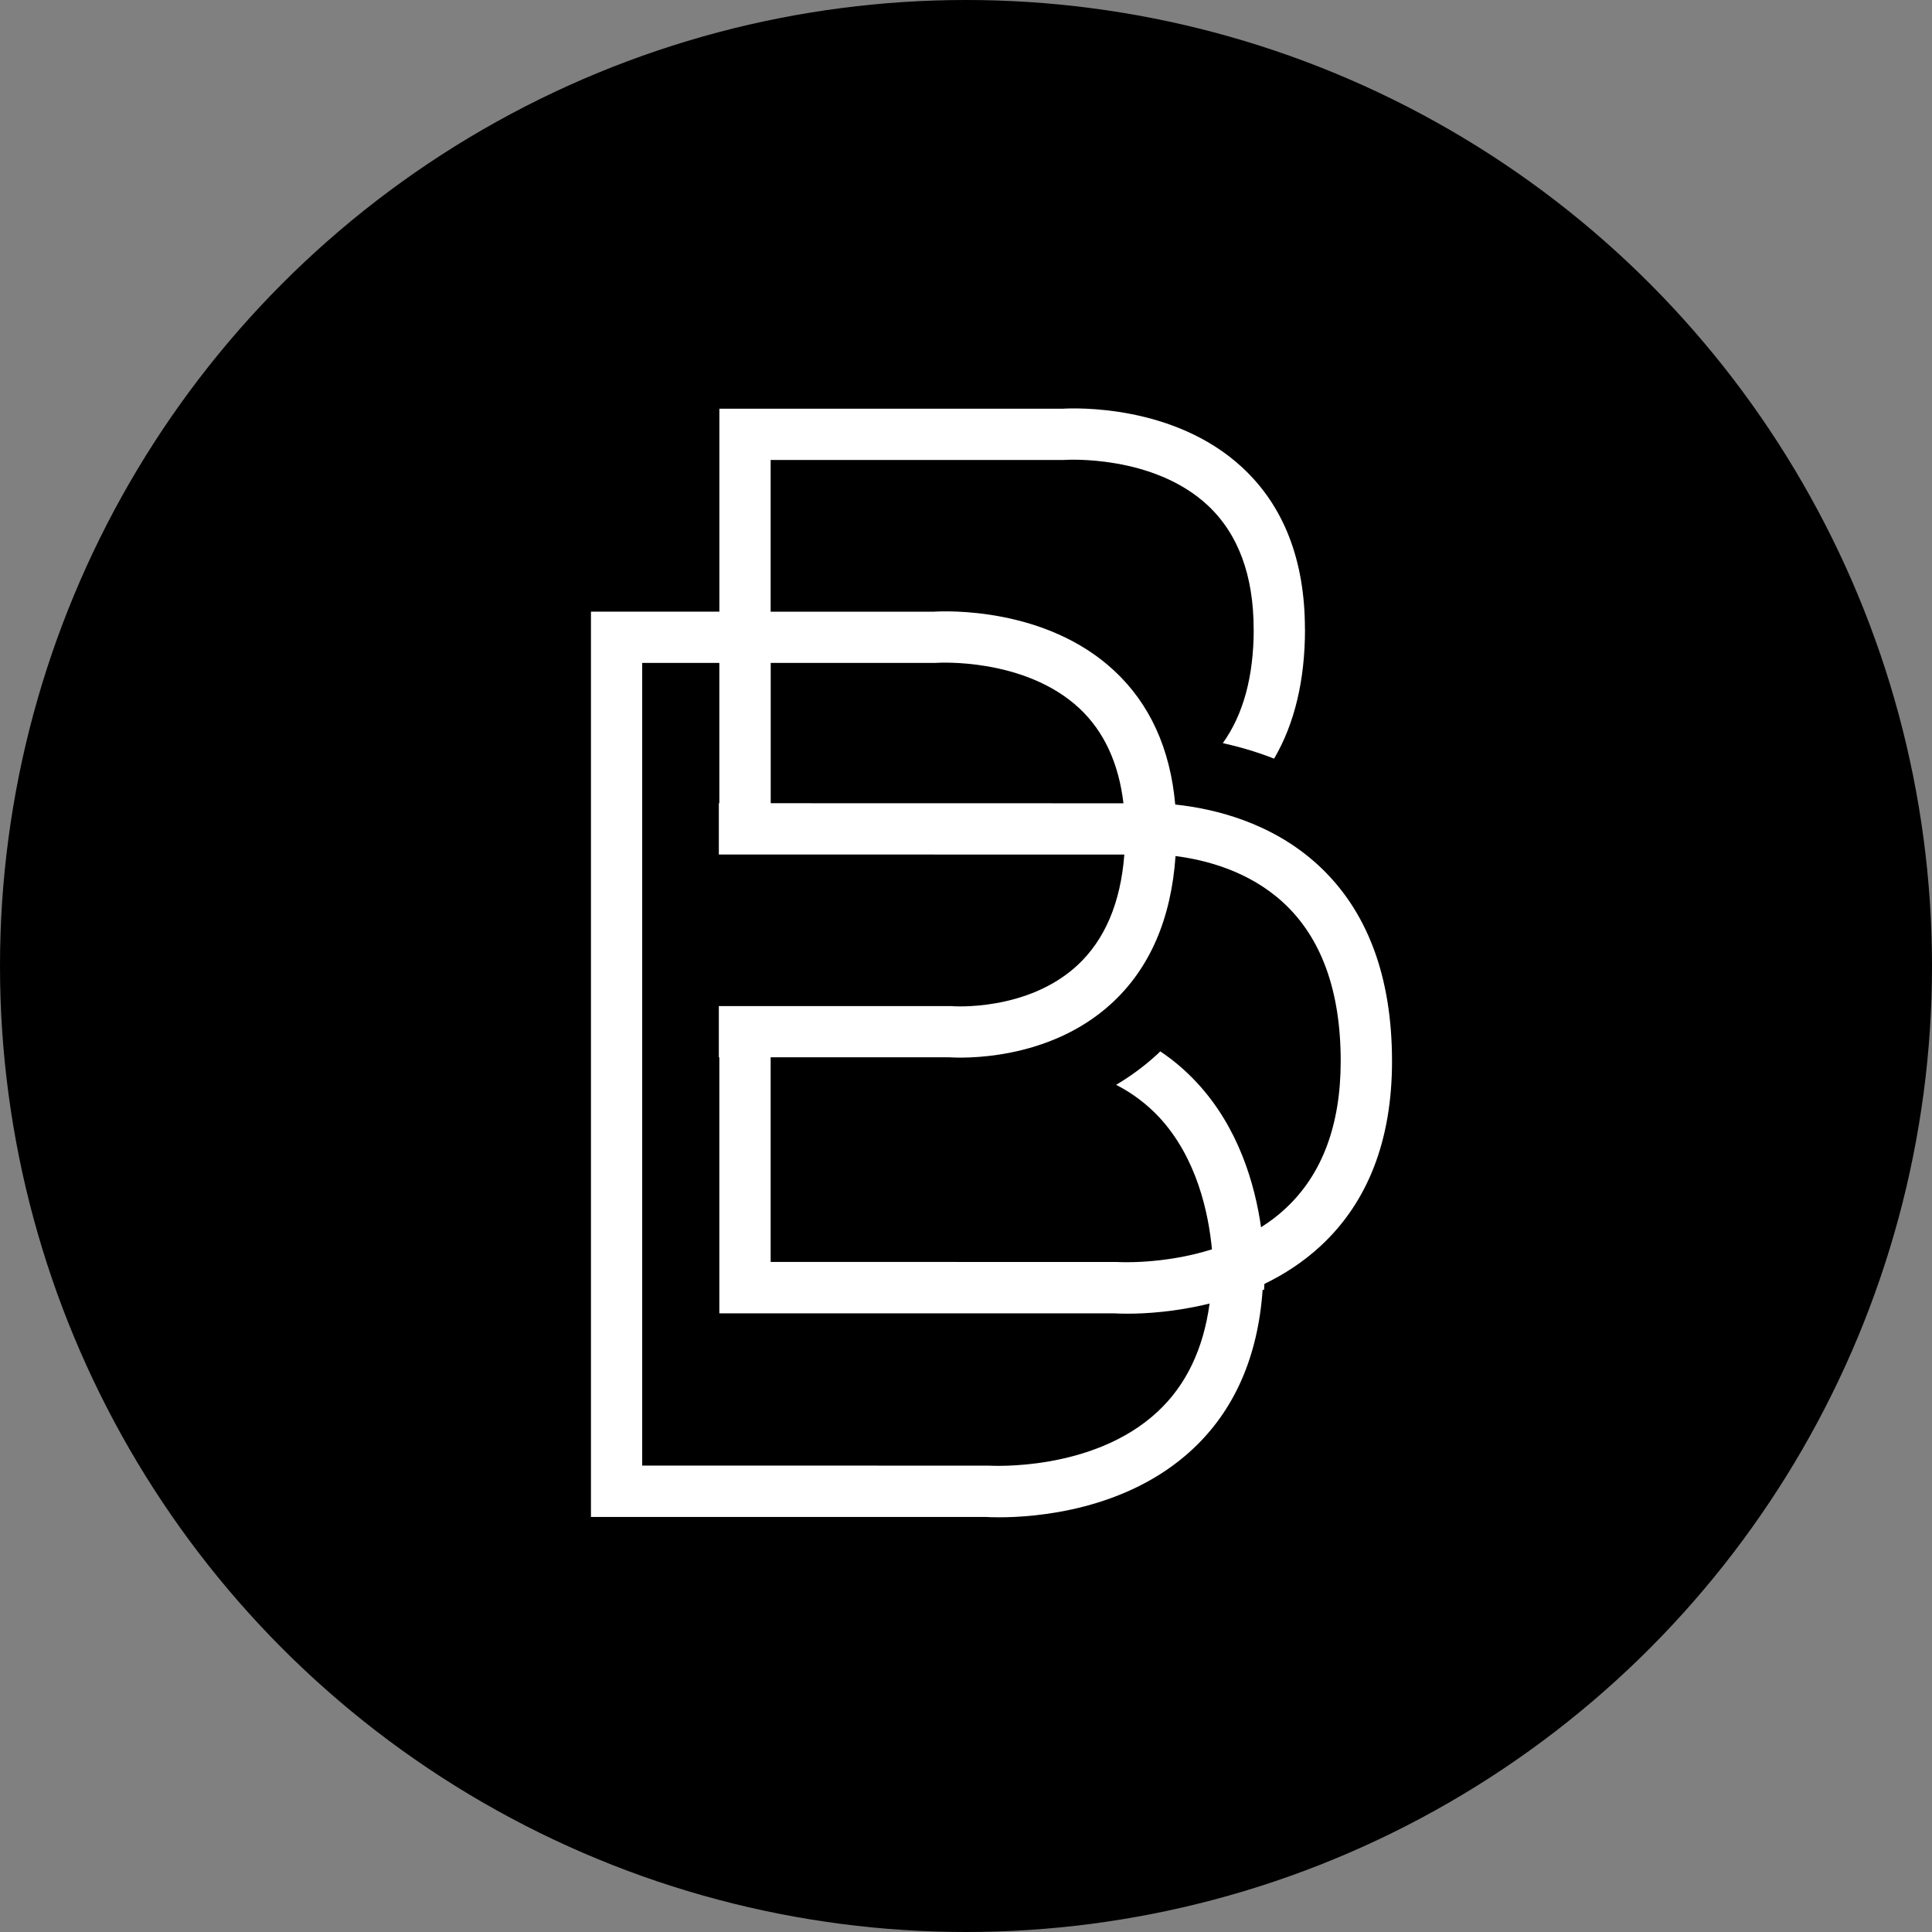 <?xml version="1.0" encoding="utf-8"?>
<!-- Generator: Adobe Illustrator 26.0.2, SVG Export Plug-In . SVG Version: 6.00 Build 0)  -->
<svg version="1.1" id="Слой_1" xmlns="http://www.w3.org/2000/svg" xmlns:xlink="http://www.w3.org/1999/xlink" x="0px" y="0px"
	 viewBox="0 0 512 512" style="enable-background:new 0 0 512 512;" xml:space="preserve">
<rect x="0" y="0" width="512" height="512" fill="#808080" stroke="none"/>
<style type="text/css">
	.st0{fill:#FFFFFF;}
</style>
<g id="Sign">
	<circle cx="256" cy="256" r="256"/>
	<path class="st0" d="M368.9,281.24c0-22.59-6.61-40.09-19.65-52.05c-12.29-11.26-27.48-14.89-37.8-15.98
		c-1.32-14.78-6.74-26.73-16.23-35.52c-18.11-16.81-44.46-15.79-47.68-15.59h-43.31V121.9h77.57l0.49-0.02
		c0.23-0.02,23.3-1.47,37.78,12.05c8.06,7.53,12.16,18.56,12.16,32.79h0.02c0,12.54-2.77,22.68-8.19,30.21
		c4.27,0.96,8.87,2.26,13.59,4.12c5.44-9.28,8.19-20.8,8.19-34.35h-0.02c0-18.2-5.59-32.6-16.58-42.79
		c-18.11-16.81-44.46-15.79-47.68-15.59h-90.92v53.78h-34.03V334.4v67.61h104.68c0.55,0.04,1.79,0.09,3.54,0.09
		c9.34,0,33.6-1.69,51.11-17.94c11.18-10.37,17.43-24.62,18.67-42.35l0.38,0.02c0.02-0.15,0.06-0.73,0.09-1.58
		c5.16-2.5,10.26-5.76,14.89-10.05C362.54,318.57,368.9,302.08,368.9,281.24z M247.77,175.68l0.49-0.02
		c0.23-0.02,23.27-1.47,37.78,12.05c6.55,6.12,10.43,14.59,11.69,25.17l-93.48-0.02v-37.18H247.77z M306.77,374.12
		c-17.22,16.04-44.5,14.29-44.76,14.29l-91.82-0.02V334.4V175.68h20.44v37.18h-0.13v13.59l107.46,0.02
		c-0.98,12.76-5.16,22.61-12.48,29.38c-13.27,12.25-32.98,10.82-33.15,10.79l-0.3-0.02h-61.53v13.59h0.13v67.84h104.68
		c0.55,0.04,1.79,0.09,3.54,0.09c4.54,0,12.61-0.43,21.7-2.69C318.93,357.44,314.35,367.08,306.77,374.12z M334.19,325.23
		c-1.62-11.35-5.93-26.41-17-38.31c-2.94-3.18-6.17-5.93-9.71-8.3c-0.23,0.23-0.45,0.45-0.68,0.68c-3.54,3.26-7.21,5.93-11.01,8.19
		c4.31,2.22,8.11,5.08,11.37,8.55c10.03,10.79,13.12,25.49,14.02,35.05c-13.03,4.1-24.98,3.37-25.13,3.35l-91.82-0.02v-54.23h47.25
		c3.18,0.21,26.26,1.17,43.09-14.27c10.13-9.3,15.81-22.42,16.96-39.06c8.17,1.05,19.5,4.03,28.52,12.31
		c10.11,9.28,15.25,23.42,15.25,42.03c0,16.87-4.89,29.97-14.51,38.95C338.73,322.11,336.49,323.78,334.19,325.23z"/>
</g>
</svg>
